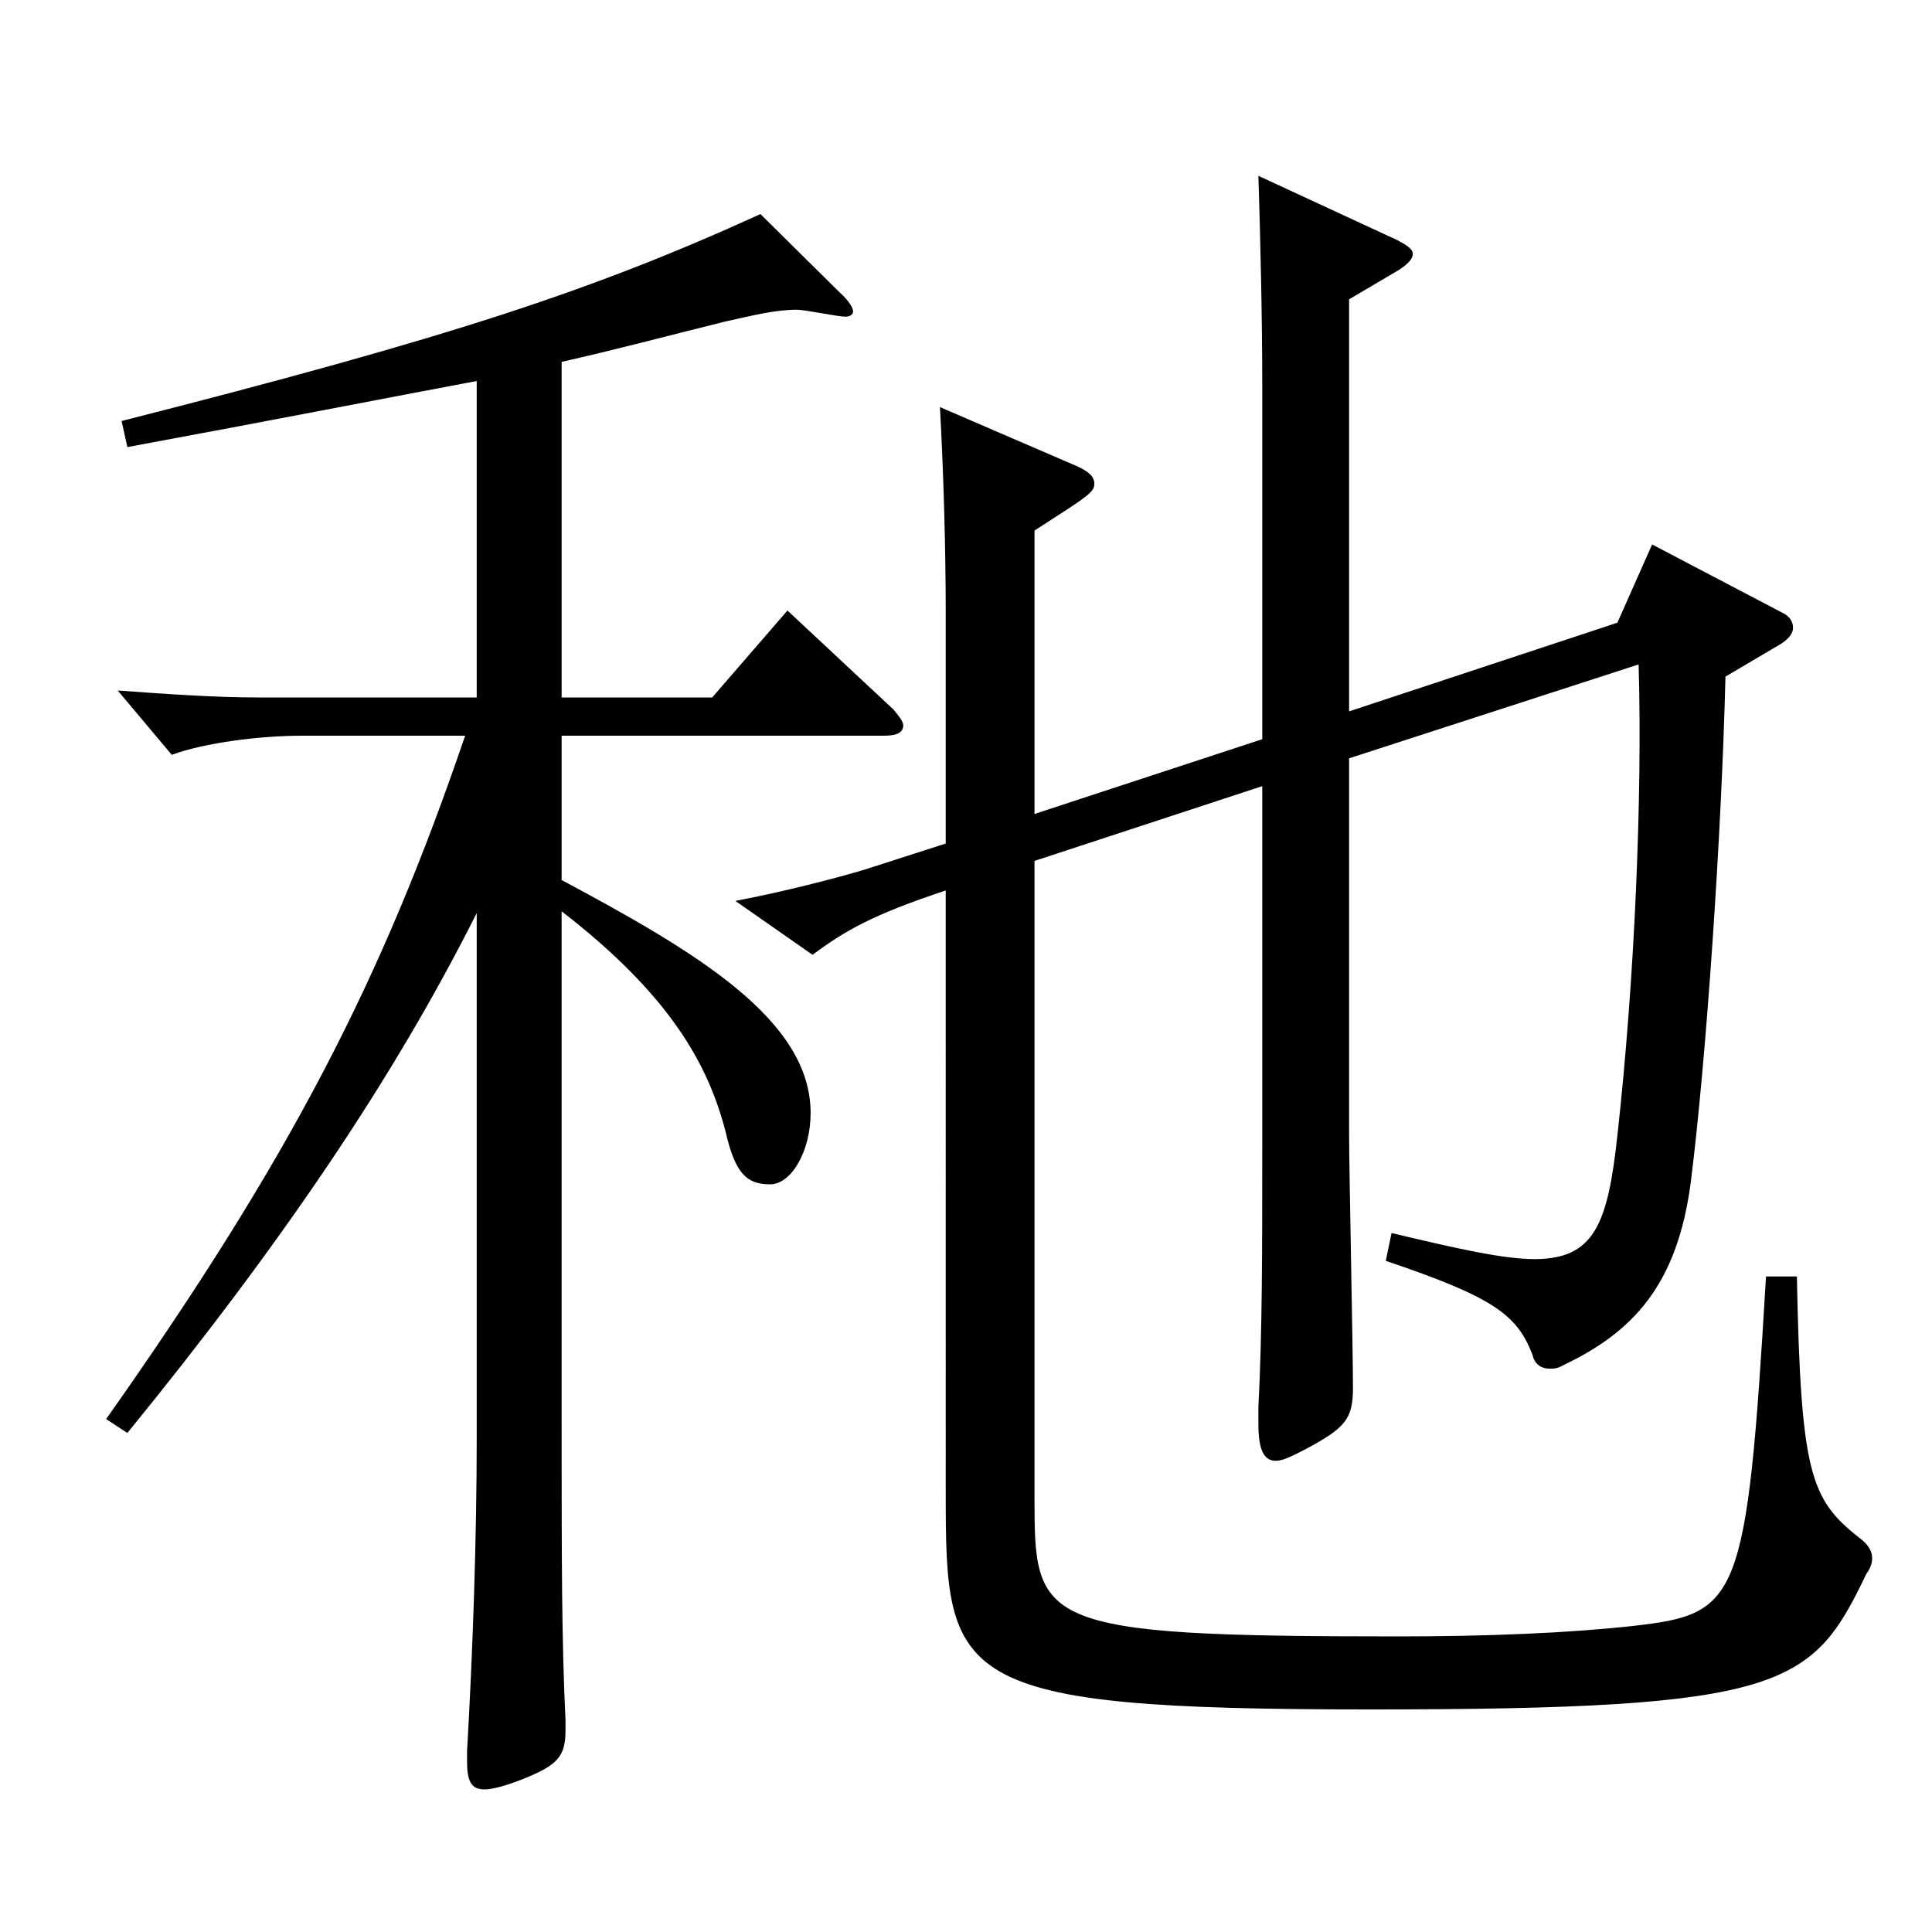 <?xml version="1.0" encoding="utf-8"?>
<!-- Generator: Adobe Illustrator 16.0.0, SVG Export Plug-In . SVG Version: 6.00 Build 0)  -->
<!DOCTYPE svg PUBLIC "-//W3C//DTD SVG 1.1//EN" "http://www.w3.org/Graphics/SVG/1.1/DTD/svg11.dtd">
<svg version="1.1" id="图层_1" xmlns="http://www.w3.org/2000/svg" xmlns:xlink="http://www.w3.org/1999/xlink" x="0px" y="0px"
	 width="1000px" height="1000px" viewBox="0 0 1000 1000" enable-background="new 0 0 1000 1000" xml:space="preserve">
<path d="M246.749,197.208c-47.951,9-102.896,19.8-180.817,34.2l-2.997-13.5c169.829-43.199,243.755-67.5,330.667-107.1l40.959,40.5
	c4.994,4.5,6.992,8.1,6.992,9.9c0,1.8-1.998,2.699-3.996,2.699c-3.995,0-20.979-3.6-24.975-3.6c-10.988,0-21.978,2.7-37.962,6.3
	c-28.971,7.2-55.943,14.4-83.915,20.7v173.698h77.922l38.96-44.999l54.945,51.3c2.997,3.6,4.995,6.3,4.995,8.1
	c0,3.6-2.997,5.399-9.99,5.399H290.705v74.7c68.931,36.899,128.87,71.999,128.87,120.599c0,19.8-9.99,36.9-20.979,36.9
	c-11.988,0-17.982-5.4-22.978-27c-8.99-35.1-28.971-71.1-84.914-114.3v265.499c0,68.399,0,112.499,1.998,152.998v5.4
	c0,13.5-3.996,18-21.978,25.2c-8.991,3.6-15.984,5.399-19.98,5.399c-6.992,0-8.99-4.5-8.99-14.399v-5.4
	c2.997-52.199,4.994-110.699,4.994-161.999V472.606c-42.956,85.499-100.897,170.999-180.817,269.099l-10.989-7.2
	c95.903-135.899,142.856-227.698,185.813-353.698h-84.915c-20.979,0-49.949,3.601-66.933,9.9l-27.972-33.3
	c24.975,1.8,49.95,3.6,72.927,3.6h112.886V197.208z M698.294,392.507v194.398c0,18.9,1.998,110.699,1.998,131.399
	c0,16.2-3.996,20.7-23.976,31.5c-6.993,3.6-11.988,6.3-15.984,6.3c-5.993,0-8.99-5.4-8.99-18.899v-9
	c1.998-37.8,1.998-81,1.998-133.199V406.907l-117.882,38.699v328.498c0,66.6,0,72.899,187.812,72.899
	c47.951,0,88.91-1.8,121.877-5.4c54.944-6.3,58.94-11.699,68.931-180.898h15.983c1.998,101.699,6.993,115.199,31.968,134.999
	c4.995,3.601,6.993,7.2,6.993,10.8c0,2.7-0.999,5.4-2.997,8.101c-27.972,58.499-41.958,70.199-256.741,70.199
	c-217.78,0-219.778-14.4-219.778-112.499V460.906c-37.962,12.601-51.948,20.7-68.931,33.3l-39.96-27.899
	c23.977-4.5,51.948-11.7,66.933-16.2l41.958-13.5V317.808c0-31.5-0.999-71.1-2.997-107.1l70.929,30.6c5.994,2.7,8.99,5.4,8.99,9
	c0,4.5-2.996,6.3-30.969,24.3v146.699l117.882-38.699V199.908c0-36-0.999-77.399-1.998-108.899l71.928,33.3
	c4.994,2.7,7.991,4.5,7.991,7.2s-2.997,5.399-6.993,8.1l-25.974,15.3v213.299l138.86-45.899l17.981-40.5l66.933,35.1
	c3.996,1.8,5.994,4.5,5.994,8.101c0,2.699-1.998,5.399-5.994,8.1l-28.971,17.1c-1.998,81.899-9.989,198.898-17.981,261.898
	c-6.993,53.1-29.97,77.399-65.934,94.499c-2.997,1.801-4.995,1.801-6.993,1.801c-4.995,0-7.992-2.7-8.991-7.2
	c-7.991-20.7-19.979-29.7-75.923-48.6l2.997-14.4c33.966,8.101,57.941,13.5,73.925,13.5c30.969,0,37.962-18,42.957-63.899
	c8.991-80.999,12.987-176.398,10.989-243.898L698.294,392.507z"/>
</svg>
